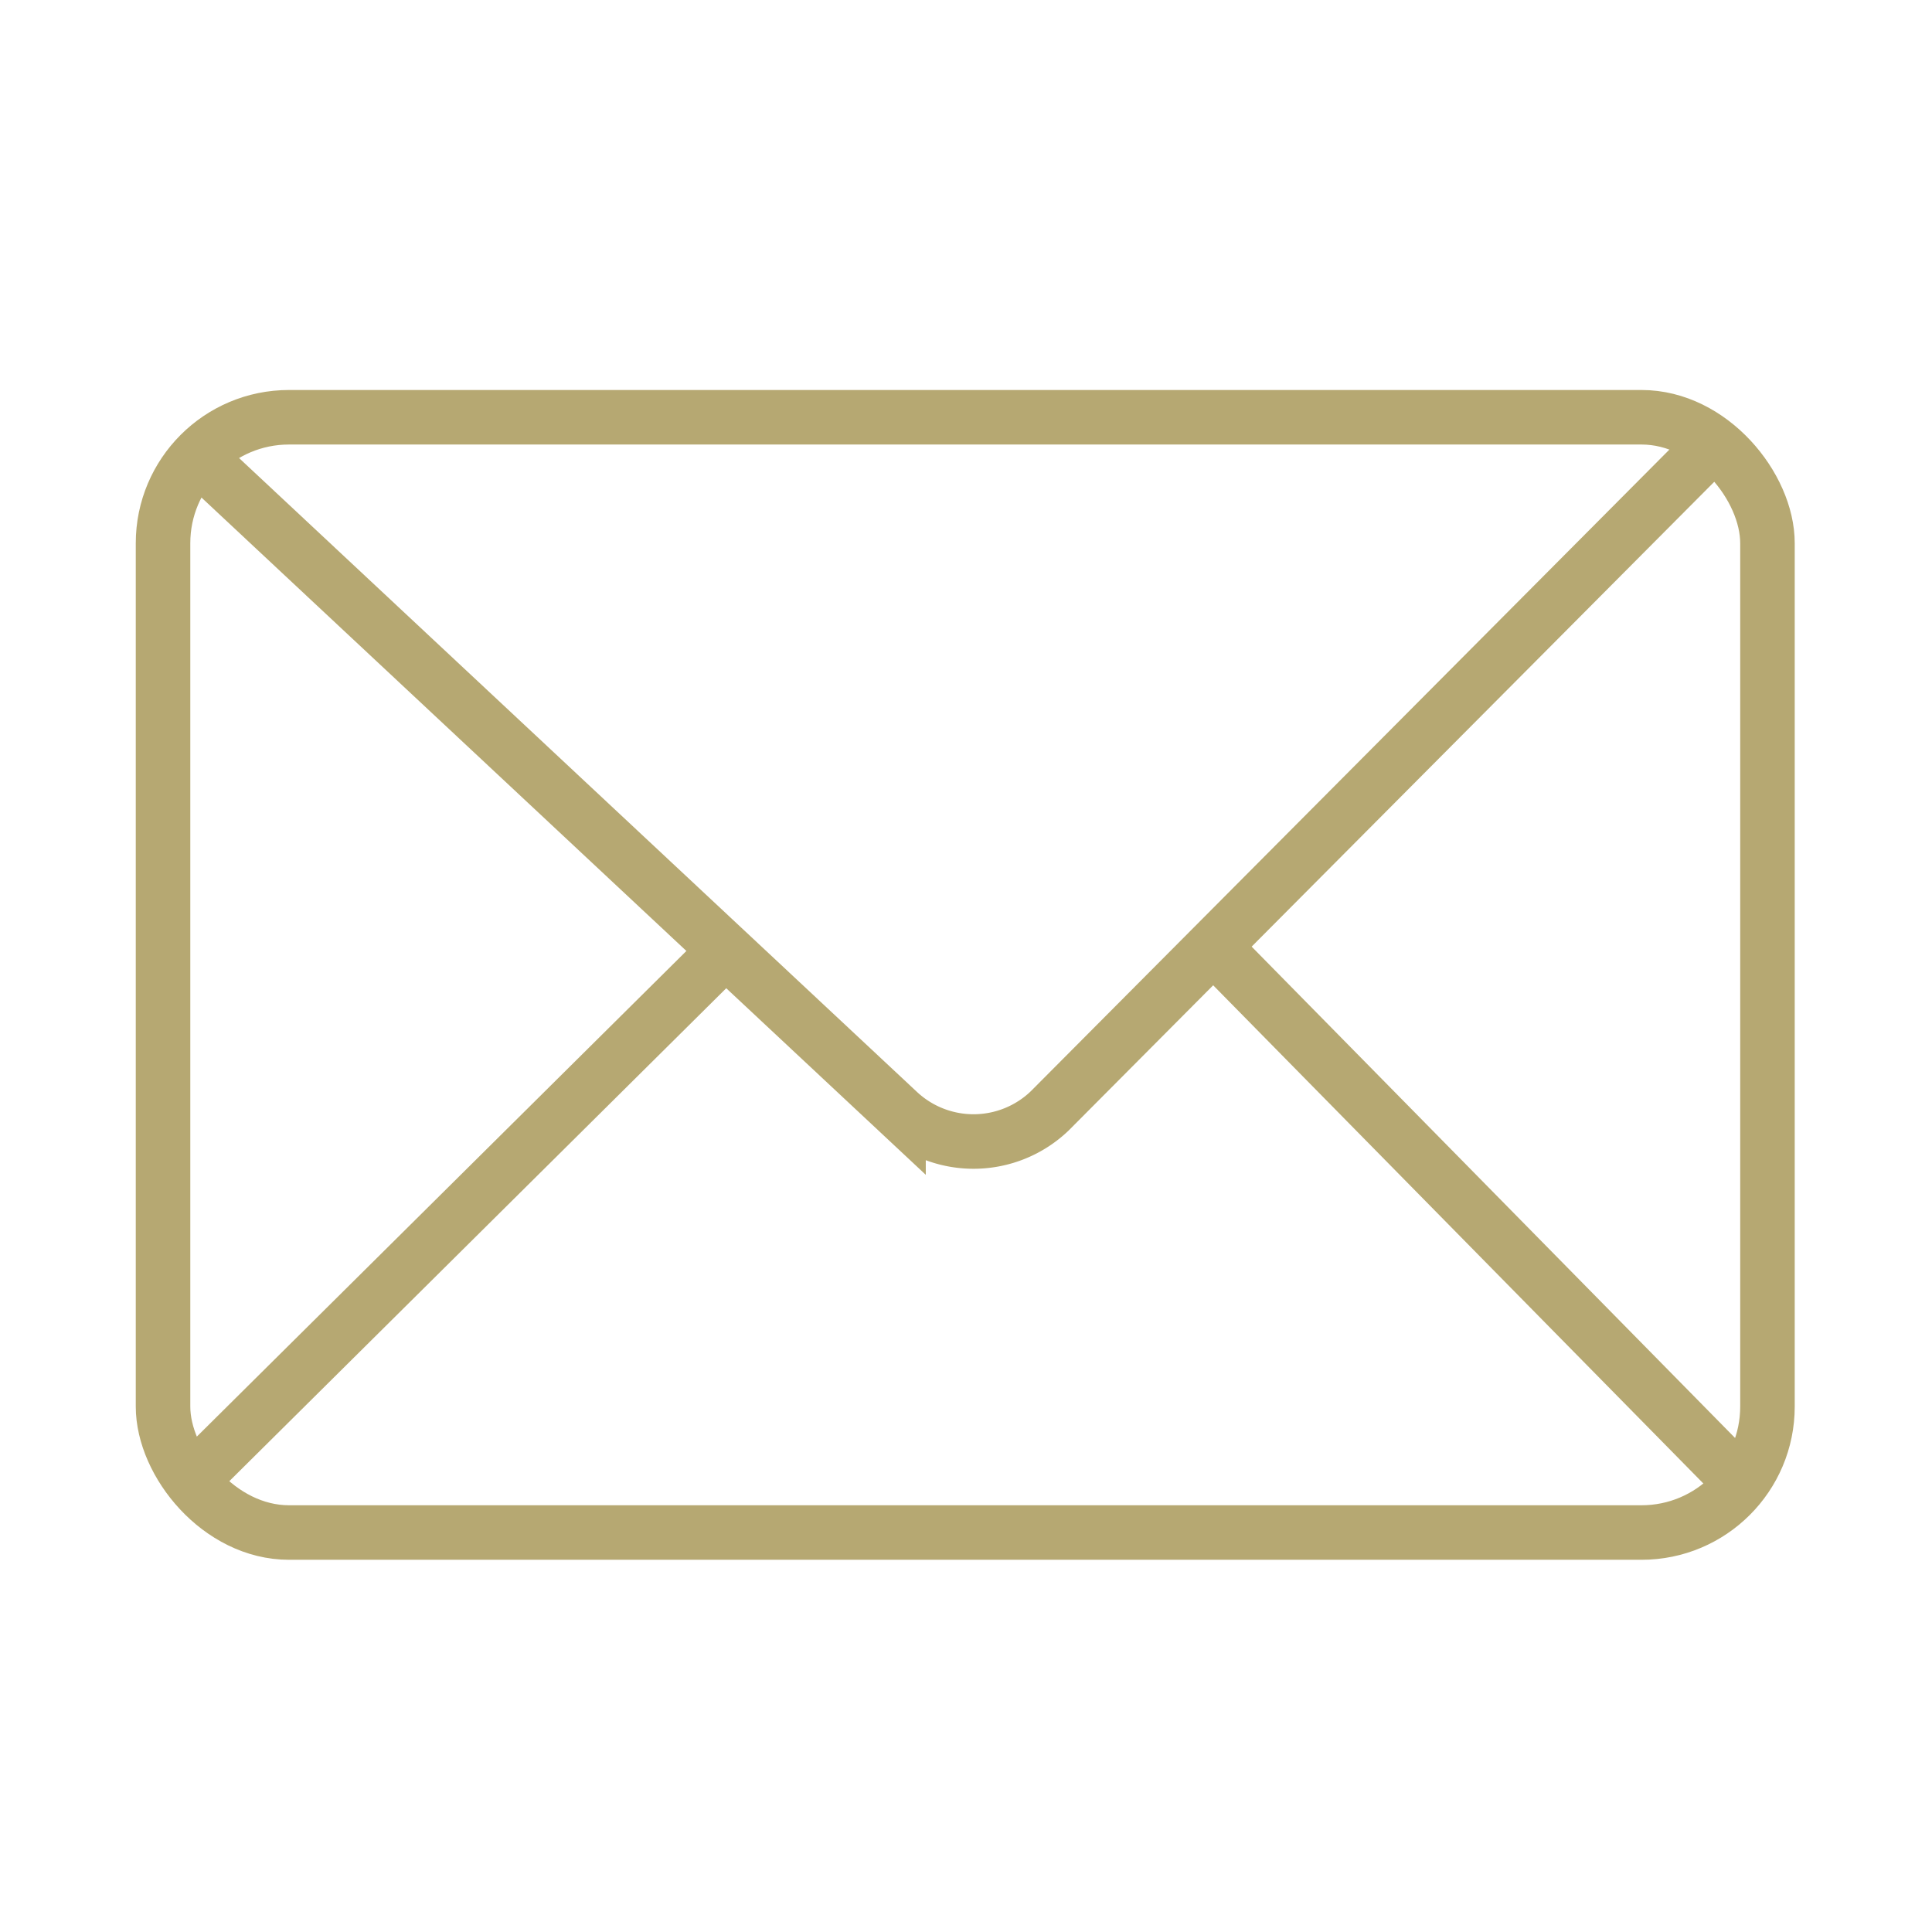 <svg id="Layer_1" data-name="Layer 1" xmlns="http://www.w3.org/2000/svg" viewBox="0 0 283.46 283.46"><defs><style>.cls-1{fill:none;stroke:#b6a872;stroke-miterlimit:10;stroke-width:8px;}</style></defs><rect class="cls-1" x="23.92" y="61.22" width="235.4" height="163.63" rx="18.48"/><path class="cls-1" d="M29,67l102.83,96.15A16.15,16.15,0,0,0,154,163l97.77-98.24"/><line class="cls-1" x1="255.49" y1="217.62" x2="178.61" y2="139.48"/><line class="cls-1" x1="27.77" y1="217.51" x2="106.43" y2="139.48"/></svg>